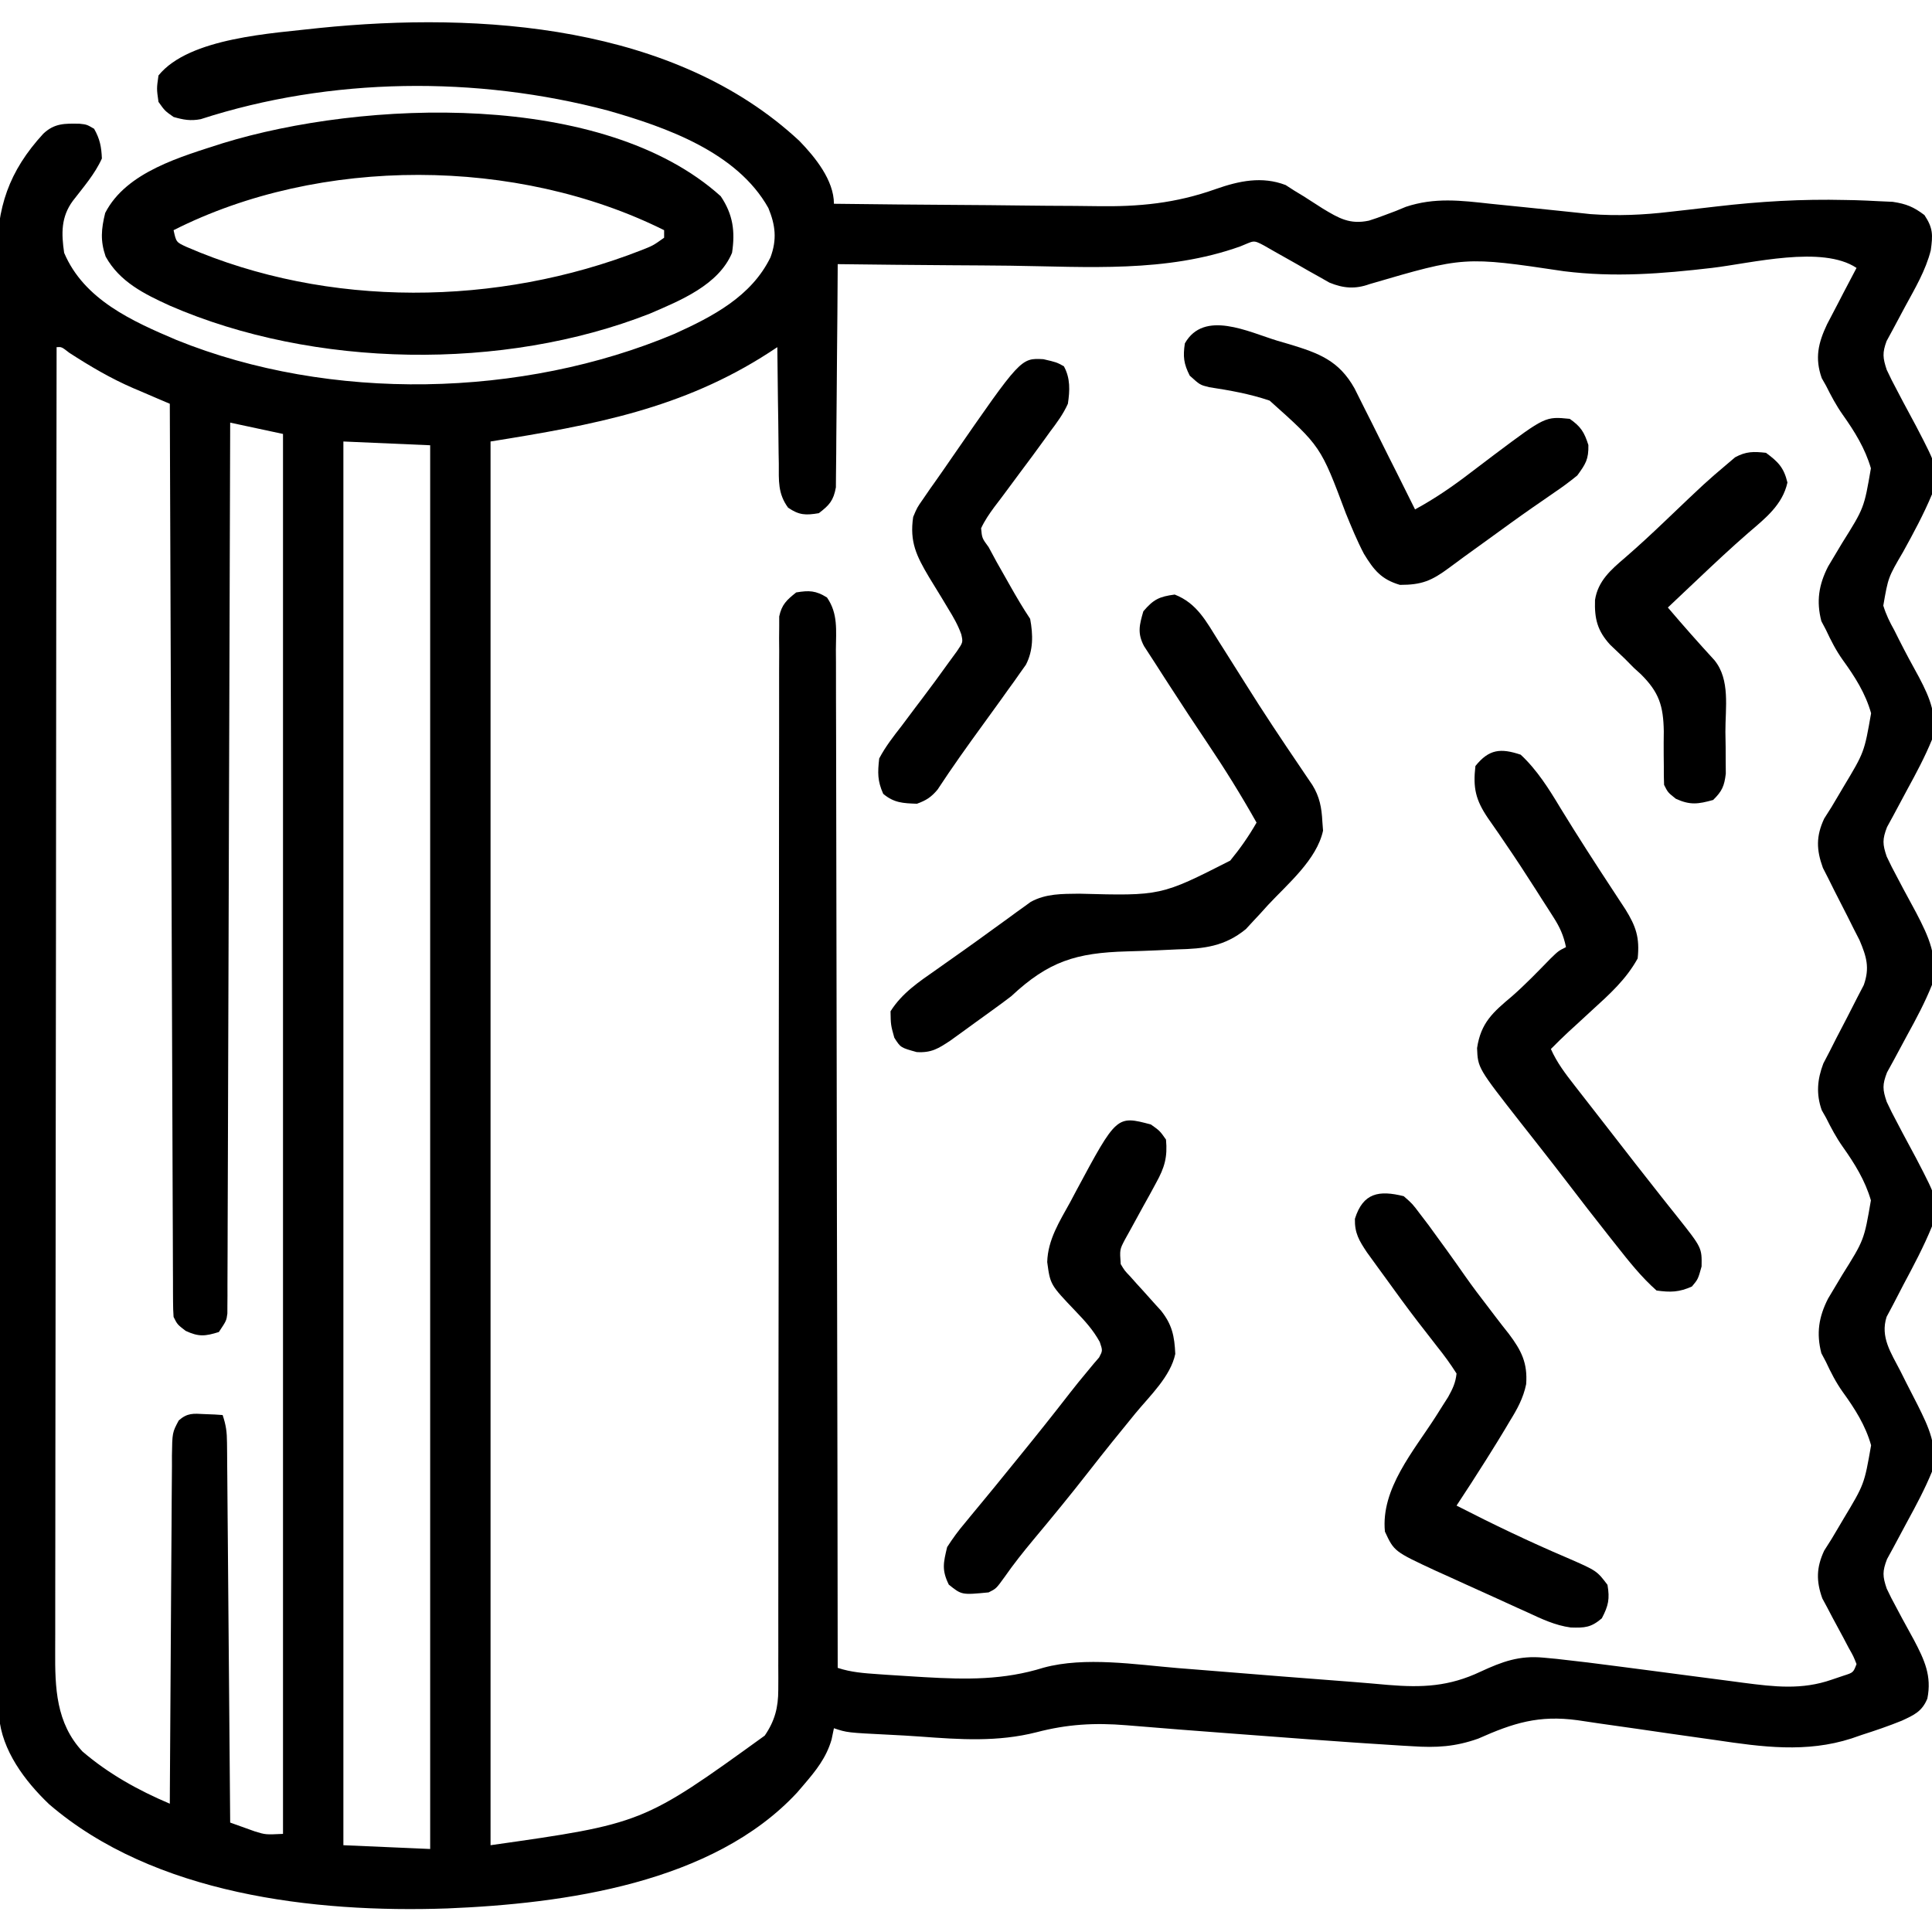 <?xml version="1.0" encoding="UTF-8"?>
<svg version="1.1" xmlns="http://www.w3.org/2000/svg" width="512" height="512">
<path d="M0 0 C4.125 4.258 9.125 10.39 9.125 16.625 C20.253 16.765 31.381 16.871 42.51 16.936 C47.68 16.967 52.849 17.009 58.019 17.078 C63.024 17.144 68.029 17.179 73.035 17.194 C74.928 17.205 76.821 17.227 78.713 17.259 C89.948 17.446 99.652 16.518 110.302 12.73 C116.466 10.565 122.559 9.257 128.84 11.667 C129.573 12.14 130.307 12.614 131.062 13.102 C131.895 13.607 132.728 14.112 133.586 14.633 C135.282 15.713 136.975 16.799 138.664 17.891 C142.965 20.487 145.839 22.165 150.902 21.098 C152.324 20.65 153.735 20.163 155.125 19.625 C156.096 19.26 157.066 18.895 158.066 18.52 C158.931 18.162 159.796 17.805 160.688 17.438 C168.323 14.889 175.3 15.761 183.125 16.625 C186.249 16.945 189.373 17.262 192.498 17.575 C195.826 17.909 199.152 18.251 202.478 18.608 C203.721 18.738 204.965 18.869 206.246 19.004 C207.908 19.183 207.908 19.183 209.603 19.365 C216.736 19.891 223.627 19.598 230.719 18.75 C232.344 18.567 233.969 18.385 235.594 18.203 C238.097 17.917 240.599 17.628 243.102 17.334 C254.505 16.004 265.645 15.347 277.125 15.625 C278.484 15.651 278.484 15.651 279.871 15.678 C281.874 15.732 283.875 15.832 285.875 15.938 C287.149 15.996 288.422 16.054 289.734 16.113 C293.306 16.652 295.264 17.458 298.125 19.625 C300.434 23.088 300.357 24.913 299.802 28.959 C298.442 34.316 295.623 39.046 293 43.875 C291.859 45.977 290.731 48.087 289.617 50.203 C289.116 51.125 288.614 52.047 288.097 52.997 C286.935 56.139 287.082 57.469 288.125 60.625 C288.974 62.461 289.887 64.267 290.848 66.047 C291.386 67.073 291.924 68.099 292.479 69.156 C293.612 71.292 294.755 73.422 295.908 75.547 C301.855 86.969 301.855 86.969 300.125 93.625 C297.917 98.897 295.217 103.908 292.453 108.905 C288.514 115.635 288.514 115.635 287.218 123.121 C287.953 125.495 288.904 127.462 290.125 129.625 C290.524 130.424 290.923 131.222 291.335 132.045 C293.057 135.458 294.867 138.819 296.717 142.164 C299.636 147.719 301.591 152.349 300.125 158.625 C298.245 163.214 295.94 167.527 293.562 171.875 C292.319 174.165 291.088 176.462 289.871 178.766 C289.046 180.274 289.046 180.274 288.205 181.813 C286.951 185.078 287.009 186.35 288.125 189.625 C288.974 191.449 289.887 193.244 290.848 195.012 C291.386 196.033 291.924 197.055 292.479 198.107 C293.611 200.231 294.754 202.348 295.908 204.459 C299.272 210.9 301.844 216.331 300.125 223.625 C298.268 228.252 295.966 232.574 293.562 236.938 C292.319 239.218 291.088 241.506 289.871 243.801 C289.321 244.8 288.771 245.8 288.205 246.829 C286.947 250.086 287.013 251.355 288.125 254.625 C288.974 256.461 289.887 258.267 290.848 260.047 C291.386 261.073 291.924 262.099 292.479 263.156 C293.612 265.292 294.755 267.422 295.908 269.547 C301.841 280.941 301.841 280.941 300.125 287.625 C297.946 292.976 295.247 298.042 292.528 303.131 C291.594 304.895 290.683 306.672 289.773 308.449 C289.218 309.492 288.663 310.534 288.091 311.608 C286.371 316.978 289.274 321.161 291.727 325.926 C292.216 326.904 292.706 327.881 293.211 328.889 C294.234 330.915 295.268 332.936 296.312 334.951 C299.251 340.871 301.766 345.993 300.125 352.625 C298.239 357.212 295.94 361.527 293.562 365.875 C292.319 368.165 291.088 370.462 289.871 372.766 C289.046 374.274 289.046 374.274 288.205 375.813 C286.955 379.067 287.017 380.361 288.125 383.625 C288.913 385.315 289.764 386.976 290.664 388.609 C291.162 389.545 291.659 390.481 292.172 391.445 C293.219 393.39 294.279 395.327 295.352 397.258 C298.124 402.528 300.107 406.763 298.894 412.766 C297.477 416.192 295.422 417.093 292.125 418.625 C288.648 420.036 285.136 421.234 281.562 422.375 C280.649 422.691 279.736 423.007 278.795 423.332 C266.825 427.191 255.097 425.595 242.863 423.77 C241.538 423.582 240.213 423.395 238.888 423.21 C233.332 422.432 227.778 421.637 222.227 420.817 C218.804 420.312 215.379 419.828 211.951 419.358 C210.04 419.089 208.132 418.797 206.225 418.505 C195.907 417.101 189.211 419.22 179.875 423.375 C173.758 425.542 168.807 425.823 162.367 425.391 C161.421 425.337 160.475 425.284 159.5 425.229 C156.373 425.045 153.249 424.838 150.125 424.625 C148.494 424.515 148.494 424.515 146.831 424.404 C138.717 423.851 130.609 423.242 122.5 422.625 C120.1 422.445 117.701 422.265 115.301 422.086 C105.748 421.369 96.197 420.642 86.651 419.834 C78.223 419.137 70.958 419.554 62.812 421.688 C52.481 424.313 42.53 423.612 31.982 422.831 C29.296 422.637 26.612 422.486 23.922 422.355 C12.63 421.793 12.63 421.793 9.125 420.625 C8.919 421.615 8.713 422.605 8.5 423.625 C7.105 428.438 4.352 431.863 1.125 435.625 C0.559 436.286 -0.007 436.948 -0.59 437.629 C-22.905 461.737 -62.397 467.116 -93.37 468.38 C-128.646 469.606 -171.073 464.687 -198.875 440.75 C-205.267 434.641 -211.404 426.52 -212.13 417.427 C-212.134 415.599 -212.134 415.599 -212.138 413.734 C-212.142 413.05 -212.146 412.365 -212.15 411.66 C-212.162 409.362 -212.159 407.065 -212.156 404.767 C-212.161 403.105 -212.167 401.443 -212.174 399.781 C-212.19 395.209 -212.194 390.637 -212.195 386.065 C-212.199 381.136 -212.214 376.207 -212.227 371.277 C-212.255 360.496 -212.267 349.715 -212.275 338.934 C-212.281 332.201 -212.289 325.469 -212.298 318.736 C-212.323 300.095 -212.343 281.453 -212.35 262.811 C-212.351 261.618 -212.351 260.424 -212.351 259.195 C-212.352 257.999 -212.352 256.803 -212.353 255.571 C-212.354 253.147 -212.355 250.723 -212.355 248.3 C-212.356 247.097 -212.356 245.895 -212.357 244.656 C-212.365 225.181 -212.4 205.706 -212.446 186.231 C-212.494 166.234 -212.519 146.237 -212.521 126.24 C-212.523 115.013 -212.534 103.787 -212.571 92.56 C-212.601 82.999 -212.612 73.438 -212.595 63.877 C-212.587 59 -212.589 54.124 -212.617 49.248 C-212.643 44.778 -212.64 40.31 -212.616 35.84 C-212.612 34.228 -212.618 32.617 -212.636 31.005 C-212.771 17.695 -209.561 8.027 -200.391 -1.949 C-197.442 -4.723 -194.752 -4.658 -190.781 -4.586 C-188.875 -4.375 -188.875 -4.375 -186.938 -3.25 C-185.407 -0.548 -184.999 1.519 -184.875 4.625 C-186.724 8.757 -189.817 12.273 -192.57 15.855 C-195.721 20.129 -195.626 24.487 -194.875 29.625 C-189.598 42.072 -176.794 47.754 -165.09 52.729 C-124.356 69.204 -73.402 68.08 -33.109 51.09 C-23.003 46.513 -12.733 41.17 -7.688 30.816 C-5.936 26.093 -6.372 22.306 -8.25 17.75 C-16.525 2.969 -35.301 -3.652 -50.711 -8.059 C-85.537 -17.299 -124.312 -16.948 -158.684 -5.793 C-161.377 -5.279 -163.251 -5.623 -165.875 -6.375 C-168.188 -8 -168.188 -8 -169.875 -10.375 C-170.375 -13.875 -170.375 -13.875 -169.875 -17.375 C-161.727 -27.461 -139.516 -28.528 -127.301 -29.949 C-84.488 -34.317 -32.994 -30.776 0 0 Z M116.81 27.924 C97.168 34.942 76.358 33.311 55.821 33.037 C50.658 32.975 45.495 32.948 40.332 32.918 C30.263 32.854 20.194 32.752 10.125 32.625 C10.121 33.393 10.118 34.161 10.114 34.952 C10.076 42.191 10.019 49.43 9.941 56.669 C9.902 60.391 9.869 64.112 9.854 67.834 C9.839 71.426 9.804 75.018 9.757 78.61 C9.742 79.98 9.734 81.35 9.733 82.72 C9.731 84.64 9.701 86.56 9.671 88.479 C9.658 90.118 9.658 90.118 9.644 91.79 C9.003 95.293 7.924 96.484 5.125 98.625 C1.63 99.207 -0.074 99.169 -3.024 97.165 C-5.765 93.403 -5.478 90.033 -5.484 85.484 C-5.501 84.602 -5.517 83.72 -5.534 82.811 C-5.583 79.999 -5.604 77.187 -5.625 74.375 C-5.653 72.466 -5.683 70.557 -5.715 68.648 C-5.789 63.974 -5.838 59.3 -5.875 54.625 C-6.573 55.083 -7.27 55.541 -7.989 56.013 C-30.985 70.917 -54.571 75.256 -81.875 79.625 C-81.875 202.385 -81.875 325.145 -81.875 451.625 C-41.49 445.891 -41.49 445.891 -9.215 422.582 C-6.546 418.684 -5.625 415.15 -5.624 410.461 C-5.617 408.924 -5.617 408.924 -5.609 407.356 C-5.614 406.237 -5.619 405.118 -5.623 403.965 C-5.62 402.771 -5.618 401.578 -5.614 400.347 C-5.608 397.037 -5.611 393.727 -5.617 390.417 C-5.621 386.845 -5.614 383.274 -5.609 379.703 C-5.6 373.516 -5.598 367.329 -5.601 361.141 C-5.604 352.191 -5.592 343.241 -5.576 334.291 C-5.55 319.765 -5.53 305.238 -5.517 290.712 C-5.515 289.408 -5.515 289.408 -5.514 288.077 C-5.503 275.733 -5.498 263.388 -5.495 251.043 C-5.495 250.174 -5.494 249.304 -5.494 248.408 C-5.494 247.539 -5.494 246.671 -5.494 245.776 C-5.49 231.302 -5.471 216.829 -5.439 202.356 C-5.42 193.426 -5.414 184.496 -5.425 175.566 C-5.431 169.451 -5.423 163.335 -5.404 157.22 C-5.393 153.689 -5.389 150.159 -5.402 146.628 C-5.417 142.805 -5.4 138.981 -5.381 135.158 C-5.39 134.037 -5.399 132.916 -5.408 131.761 C-5.398 130.739 -5.388 129.716 -5.377 128.663 C-5.377 127.781 -5.376 126.898 -5.376 125.988 C-4.705 122.823 -3.375 121.615 -0.875 119.625 C2.555 119.053 4.31 119.12 7.28 120.959 C10.255 125.257 9.681 129.669 9.644 134.774 C9.651 135.925 9.659 137.076 9.667 138.261 C9.684 141.456 9.682 144.651 9.674 147.846 C9.669 151.291 9.687 154.736 9.702 158.181 C9.726 164.15 9.734 170.119 9.733 176.088 C9.731 184.718 9.752 193.348 9.777 201.978 C9.819 215.98 9.842 229.981 9.854 243.983 C9.866 257.585 9.886 271.187 9.917 284.789 C9.92 286.046 9.92 286.046 9.923 287.329 C9.933 291.534 9.943 295.74 9.953 299.945 C10.036 334.838 10.09 369.732 10.125 404.625 C13.69 405.813 17.124 406.041 20.844 406.301 C21.993 406.382 21.993 406.382 23.165 406.464 C25.651 406.632 28.138 406.787 30.625 406.938 C31.468 406.989 32.311 407.04 33.18 407.093 C44.165 407.724 54.092 407.892 64.707 404.57 C75.651 401.603 89.117 403.76 100.238 404.684 C101.627 404.794 103.016 404.904 104.405 405.013 C108.02 405.298 111.634 405.59 115.248 405.885 C118.875 406.179 122.503 406.47 126.131 406.76 C127.193 406.845 127.193 406.845 128.276 406.931 C134.379 407.418 140.483 407.885 146.588 408.348 C149.727 408.594 152.863 408.867 156 409.149 C165.027 409.896 172.159 409.582 180.5 405.625 C186.256 402.968 190.742 401.308 197.15 401.918 C198.293 402.025 199.436 402.132 200.614 402.242 C206.134 402.844 211.64 403.521 217.145 404.254 C219.572 404.57 222 404.885 224.428 405.201 C228.198 405.695 231.968 406.191 235.737 406.689 C239.414 407.173 243.092 407.651 246.77 408.129 C248.451 408.354 248.451 408.354 250.166 408.583 C258.339 409.64 265.628 410.52 273.562 407.75 C274.592 407.402 275.622 407.054 276.684 406.695 C279.268 405.873 279.268 405.873 280.125 403.625 C279.317 401.567 279.317 401.567 278.035 399.301 C277.354 398.004 277.354 398.004 276.658 396.682 C275.687 394.869 274.71 393.059 273.729 391.252 C273.273 390.381 272.817 389.51 272.348 388.613 C271.922 387.825 271.497 387.036 271.059 386.224 C269.4 381.607 269.48 378.009 271.553 373.562 C272.197 372.546 272.841 371.531 273.504 370.484 C274.195 369.332 274.882 368.176 275.563 367.017 C276.089 366.125 276.089 366.125 276.626 365.215 C282.182 355.979 282.182 355.979 283.985 345.642 C282.494 340.349 279.68 335.945 276.475 331.52 C274.667 328.982 273.315 326.32 272 323.5 C271.606 322.755 271.211 322.01 270.805 321.242 C269.436 315.973 270.108 311.623 272.579 306.77 C273.81 304.693 275.049 302.621 276.295 300.553 C282.132 291.248 282.132 291.248 283.934 280.729 C282.397 275.442 279.62 270.98 276.455 266.514 C274.743 264.082 273.388 261.534 272.062 258.875 C271.68 258.2 271.297 257.524 270.902 256.828 C269.384 252.525 269.728 248.667 271.334 244.447 C271.885 243.391 272.436 242.334 273.004 241.246 C273.595 240.078 274.186 238.909 274.795 237.705 C275.741 235.877 276.693 234.053 277.646 232.229 C278.57 230.45 279.475 228.66 280.379 226.871 C280.929 225.816 281.479 224.761 282.045 223.674 C283.671 219.083 282.772 216.15 280.91 211.76 C280.412 210.789 279.915 209.817 279.402 208.816 C278.864 207.739 278.326 206.662 277.771 205.553 C276.633 203.311 275.49 201.071 274.342 198.834 C273.805 197.756 273.268 196.677 272.715 195.566 C272.218 194.594 271.722 193.621 271.211 192.619 C269.465 187.804 269.377 184.23 271.553 179.562 C272.197 178.546 272.841 177.531 273.504 176.484 C274.195 175.332 274.882 174.176 275.563 173.017 C275.914 172.423 276.265 171.828 276.626 171.215 C282.182 161.979 282.182 161.979 283.985 151.642 C282.494 146.349 279.68 141.945 276.475 137.52 C274.667 134.982 273.315 132.32 272 129.5 C271.606 128.755 271.211 128.01 270.805 127.242 C269.436 121.973 270.108 117.623 272.579 112.77 C273.81 110.693 275.049 108.621 276.295 106.553 C282.132 97.248 282.132 97.248 283.934 86.729 C282.397 81.442 279.62 76.98 276.455 72.514 C274.743 70.082 273.388 67.534 272.062 64.875 C271.68 64.2 271.297 63.524 270.902 62.828 C269.03 57.521 269.976 53.498 272.312 48.566 C273.236 46.766 274.174 44.973 275.125 43.188 C275.602 42.265 276.079 41.343 276.57 40.393 C277.743 38.13 278.928 35.875 280.125 33.625 C271.034 27.565 252.28 32.394 241.812 33.625 C228.424 35.183 216.033 36.172 202.602 34.504 C176.174 30.565 176.174 30.565 151.067 37.919 C147.286 39.293 144.127 39.036 140.44 37.523 C139.556 37.021 138.672 36.518 137.762 36 C136.793 35.459 135.824 34.917 134.826 34.359 C133.832 33.787 132.837 33.215 131.812 32.625 C129.817 31.499 127.821 30.374 125.824 29.25 C124.946 28.747 124.068 28.245 123.163 27.727 C120.063 26.051 120.47 26.49 116.81 27.924 Z M-196.875 54.625 C-196.944 100.079 -196.997 145.533 -197.028 190.987 C-197.032 196.353 -197.036 201.719 -197.04 207.085 C-197.041 208.153 -197.041 209.221 -197.042 210.322 C-197.055 227.62 -197.079 244.919 -197.106 262.217 C-197.135 279.966 -197.151 297.715 -197.157 315.464 C-197.161 326.417 -197.174 337.369 -197.199 348.322 C-197.215 355.832 -197.219 363.342 -197.216 370.852 C-197.214 375.185 -197.217 379.519 -197.233 383.852 C-197.247 387.821 -197.248 391.791 -197.238 395.761 C-197.236 397.194 -197.24 398.628 -197.25 400.061 C-197.311 409.932 -197.047 419.227 -190.008 426.797 C-183.081 432.734 -175.231 437.076 -166.875 440.625 C-166.869 439.394 -166.863 438.162 -166.857 436.893 C-166.8 425.298 -166.727 413.703 -166.639 402.108 C-166.595 396.147 -166.555 390.186 -166.529 384.224 C-166.503 378.473 -166.462 372.722 -166.412 366.971 C-166.395 364.774 -166.384 362.578 -166.377 360.382 C-166.368 357.31 -166.34 354.239 -166.307 351.167 C-166.309 350.256 -166.31 349.344 -166.312 348.405 C-166.22 342.272 -166.22 342.272 -164.503 339.053 C-162.211 337.042 -160.686 337.219 -157.688 337.375 C-156.786 337.411 -155.885 337.447 -154.957 337.484 C-154.27 337.531 -153.583 337.577 -152.875 337.625 C-151.949 340.403 -151.741 342.102 -151.717 344.972 C-151.702 346.303 -151.702 346.303 -151.687 347.662 C-151.681 348.633 -151.676 349.604 -151.67 350.604 C-151.66 351.629 -151.65 352.653 -151.64 353.709 C-151.608 357.102 -151.583 360.494 -151.559 363.887 C-151.538 366.237 -151.517 368.586 -151.496 370.936 C-151.44 377.126 -151.391 383.315 -151.343 389.505 C-151.293 395.819 -151.237 402.133 -151.182 408.447 C-151.074 420.84 -150.973 433.232 -150.875 445.625 C-149.483 446.135 -148.086 446.632 -146.688 447.125 C-145.91 447.403 -145.133 447.682 -144.332 447.969 C-141.494 448.84 -141.494 448.84 -136.875 448.625 C-136.875 326.195 -136.875 203.765 -136.875 77.625 C-141.495 76.635 -146.115 75.645 -150.875 74.625 C-150.878 75.849 -150.882 77.073 -150.885 78.334 C-150.964 107.366 -151.053 136.399 -151.155 165.431 C-151.168 169.002 -151.18 172.574 -151.192 176.145 C-151.195 176.856 -151.197 177.567 -151.2 178.299 C-151.24 189.821 -151.272 201.342 -151.302 212.863 C-151.334 224.68 -151.372 236.496 -151.418 248.313 C-151.443 254.952 -151.465 261.592 -151.478 268.231 C-151.491 274.475 -151.513 280.718 -151.542 286.962 C-151.551 289.259 -151.557 291.555 -151.559 293.852 C-151.563 296.978 -151.578 300.103 -151.597 303.229 C-151.595 304.146 -151.593 305.063 -151.591 306.009 C-151.598 306.844 -151.606 307.679 -151.613 308.539 C-151.616 309.261 -151.618 309.983 -151.62 310.726 C-151.875 312.625 -151.875 312.625 -153.875 315.625 C-157.508 316.755 -159.207 316.937 -162.688 315.312 C-164.875 313.625 -164.875 313.625 -165.875 311.625 C-165.972 310.286 -166.009 308.942 -166.014 307.6 C-166.019 306.753 -166.025 305.906 -166.03 305.033 C-166.031 304.097 -166.032 303.161 -166.033 302.197 C-166.041 300.712 -166.041 300.712 -166.048 299.197 C-166.064 295.859 -166.072 292.521 -166.08 289.183 C-166.09 286.799 -166.1 284.414 -166.11 282.03 C-166.135 276.213 -166.154 270.397 -166.172 264.58 C-166.193 257.814 -166.219 251.048 -166.246 244.282 C-166.294 232.215 -166.337 220.148 -166.378 208.081 C-166.417 196.357 -166.458 184.633 -166.503 172.909 C-166.505 172.186 -166.508 171.464 -166.511 170.72 C-166.525 167.096 -166.538 163.473 -166.552 159.849 C-166.666 129.774 -166.773 99.7 -166.875 69.625 C-167.944 69.171 -169.012 68.717 -170.114 68.25 C-171.546 67.634 -172.978 67.018 -174.41 66.402 C-175.111 66.106 -175.812 65.809 -176.534 65.503 C-182.564 62.898 -187.977 59.698 -193.496 56.129 C-195.547 54.536 -195.547 54.536 -196.875 54.625 Z M-120.875 79.625 C-120.875 202.385 -120.875 325.145 -120.875 451.625 C-113.285 451.955 -105.695 452.285 -97.875 452.625 C-97.875 329.865 -97.875 207.105 -97.875 80.625 C-109.26 80.13 -109.26 80.13 -120.875 79.625 Z " fill="#000000" transform="translate(211.875,37.375)"/>
<path d="M0 0 C3.261 4.835 3.86 9.33 3 15 C-0.6 23.572 -10.748 27.646 -18.812 31.125 C-57.556 46.356 -107.852 45.592 -146 29 C-152.749 25.92 -159.278 22.709 -163 16 C-164.446 11.819 -164.175 8.711 -163.125 4.438 C-157.523 -6.517 -142.873 -10.513 -131.971 -14.043 C-94.727 -25.487 -31.165 -28.083 0 0 Z M-145 9 C-144.306 12.177 -144.306 12.177 -141.578 13.43 C-104.028 29.737 -59.071 29.165 -21.195 14.367 C-17.929 13.085 -17.929 13.085 -15 11 C-15 10.34 -15 9.68 -15 9 C-53.979 -10.407 -106.131 -10.659 -145 9 Z " fill="#000000" transform="translate(191,52)"/>
<path d="M0 0 C5.947 2.319 8.385 7.198 11.688 12.438 C12.117 13.112 12.546 13.786 12.988 14.48 C14.943 17.555 16.89 20.635 18.818 23.726 C23.459 31.152 28.313 38.427 33.231 45.671 C33.798 46.512 34.365 47.353 34.949 48.219 C35.454 48.962 35.959 49.705 36.479 50.471 C38.417 53.624 38.937 56.49 39.125 60.125 C39.186 60.933 39.246 61.741 39.309 62.574 C37.643 70.255 29.954 76.671 24.75 82.25 C23.734 83.374 23.734 83.374 22.697 84.521 C22.025 85.243 21.353 85.964 20.66 86.707 C20.065 87.353 19.469 87.998 18.856 88.663 C13.217 93.277 7.72 93.87 0.711 94.035 C-1.03 94.115 -2.771 94.196 -4.512 94.279 C-7.217 94.396 -9.92 94.5 -12.626 94.566 C-26.156 94.934 -33.445 97.21 -43.312 106.438 C-44.98 107.715 -46.668 108.968 -48.379 110.188 C-49.131 110.733 -49.883 111.278 -50.658 111.84 C-51.39 112.367 -52.121 112.894 -52.875 113.438 C-53.641 113.996 -54.408 114.554 -55.197 115.129 C-55.938 115.664 -56.678 116.199 -57.441 116.75 C-58.092 117.221 -58.742 117.691 -59.412 118.176 C-62.62 120.305 -64.455 121.49 -68.375 121.25 C-72.646 120.069 -72.646 120.069 -74.312 117.438 C-75.25 114.062 -75.25 114.062 -75.312 110.438 C-72.228 105.559 -67.772 102.628 -63.125 99.375 C-62.338 98.817 -61.551 98.259 -60.74 97.685 C-59.094 96.519 -57.447 95.357 -55.798 94.197 C-53.358 92.47 -50.939 90.718 -48.523 88.957 C-47.016 87.867 -45.508 86.777 -44 85.688 C-43.302 85.174 -42.603 84.661 -41.884 84.133 C-41.225 83.661 -40.566 83.189 -39.887 82.703 C-39.315 82.288 -38.744 81.874 -38.155 81.446 C-34.111 79.232 -29.864 79.332 -25.336 79.275 C-3.673 79.853 -3.673 79.853 14.713 70.506 C17.363 67.274 19.608 64.067 21.688 60.438 C17.624 53.213 13.308 46.251 8.678 39.381 C5.316 34.392 2.017 29.364 -1.25 24.312 C-1.711 23.602 -2.171 22.891 -2.646 22.159 C-3.499 20.838 -4.349 19.515 -5.195 18.188 C-6.161 16.674 -7.144 15.17 -8.129 13.668 C-9.94 10.256 -9.37 8.072 -8.312 4.438 C-5.635 1.287 -4.094 0.541 0 0 Z " fill="#000000" transform="translate(311.312,157.562)"/>
<path d="M0 0 C4.351 4.046 7.526 9.128 10.562 14.188 C15.138 21.668 19.89 29.022 24.709 36.348 C25.238 37.156 25.767 37.964 26.312 38.797 C26.783 39.512 27.254 40.227 27.738 40.964 C30.573 45.539 31.57 48.487 31 54 C27.931 59.547 23.592 63.452 18.938 67.688 C17.509 69.004 16.08 70.32 14.652 71.637 C14.023 72.211 13.394 72.786 12.746 73.378 C11.125 74.884 9.553 76.425 8 78 C9.611 81.617 11.819 84.51 14.25 87.625 C14.683 88.181 15.115 88.738 15.561 89.311 C16.518 90.541 17.476 91.77 18.436 92.998 C20.091 95.116 21.739 97.239 23.387 99.363 C30.279 108.249 30.279 108.249 37.234 117.086 C37.735 117.718 38.235 118.349 38.75 119 C39.677 120.168 40.605 121.334 41.537 122.498 C48.023 130.678 48.023 130.678 47.938 135.625 C47 139 47 139 45.375 140.938 C41.974 142.459 39.687 142.517 36 142 C31.949 138.417 28.652 134.232 25.312 130 C24.787 129.338 24.262 128.677 23.72 127.995 C19.666 122.878 15.674 117.715 11.711 112.527 C9.652 109.838 7.568 107.168 5.477 104.504 C4.86 103.717 4.244 102.931 3.609 102.12 C2.407 100.588 1.203 99.058 -0.003 97.53 C-11.354 83.035 -11.354 83.035 -11.562 77.75 C-10.554 71.024 -7.331 68.244 -2.332 64.043 C1.264 60.893 4.561 57.459 7.898 54.039 C10 52 10 52 12 51 C11.377 47.916 10.358 45.693 8.664 43.051 C8.182 42.293 7.699 41.536 7.202 40.755 C6.682 39.949 6.161 39.143 5.625 38.312 C5.094 37.476 4.563 36.64 4.017 35.778 C1.328 31.556 -1.409 27.376 -4.242 23.25 C-4.748 22.502 -5.254 21.754 -5.776 20.983 C-6.734 19.573 -7.707 18.172 -8.697 16.784 C-11.944 11.977 -12.673 8.803 -12 3 C-8.394 -1.48 -5.34 -1.78 0 0 Z " fill="#000000" transform="translate(403,200)"/>
<path d="M0 0 C2.301 2.012 2.301 2.012 4.312 4.688 C5.077 5.69 5.841 6.693 6.629 7.727 C7.422 8.816 8.212 9.907 9 11 C10.158 12.589 10.158 12.589 11.34 14.211 C12.991 16.495 14.614 18.798 16.227 21.109 C18.252 23.993 20.366 26.792 22.523 29.578 C23.121 30.364 23.718 31.149 24.333 31.959 C25.5 33.492 26.684 35.013 27.886 36.52 C31.203 40.929 32.856 44.232 32.448 49.823 C31.681 53.547 30.057 56.484 28.062 59.688 C27.663 60.362 27.263 61.037 26.852 61.732 C25.593 63.838 24.303 65.921 23 68 C22.568 68.69 22.136 69.381 21.69 70.092 C19.172 74.092 16.606 78.057 14 82 C23.649 86.946 33.364 91.612 43.347 95.853 C51.171 99.266 51.171 99.266 54 103 C54.637 106.74 54.256 108.51 52.5 111.875 C49.61 114.332 47.987 114.413 44.27 114.305 C40.092 113.743 36.476 112 32.68 110.238 C31.817 109.851 30.955 109.463 30.067 109.064 C28.253 108.244 26.443 107.418 24.636 106.584 C21.884 105.317 19.121 104.076 16.355 102.838 C14.588 102.035 12.821 101.231 11.055 100.426 C10.236 100.058 9.417 99.69 8.573 99.311 C-2.534 94.149 -2.534 94.149 -4.98 88.895 C-6.11 77.536 2.709 67.457 8.535 58.328 C9.096 57.439 9.657 56.549 10.234 55.633 C10.742 54.838 11.25 54.042 11.772 53.223 C12.968 51.058 13.746 49.459 14 47 C12.384 44.456 10.754 42.213 8.875 39.875 C7.769 38.452 6.665 37.027 5.562 35.602 C4.981 34.856 4.4 34.109 3.801 33.341 C0.745 29.369 -2.191 25.312 -5.125 21.25 C-5.681 20.488 -6.236 19.726 -6.809 18.941 C-7.588 17.864 -7.588 17.864 -8.383 16.766 C-8.841 16.134 -9.298 15.503 -9.77 14.853 C-11.839 11.736 -13.017 9.802 -12.938 6 C-10.769 -0.939 -6.521 -1.618 0 0 Z " fill="#000000" transform="translate(372,317)"/>
<path d="M0 0 C2.375 1.688 2.375 1.688 4 4 C4.44 8.646 3.618 11.431 1.375 15.477 C0.563 16.977 0.563 16.977 -0.266 18.508 C-1.124 20.051 -1.124 20.051 -2 21.625 C-3.132 23.676 -4.258 25.73 -5.375 27.789 C-5.878 28.694 -6.38 29.598 -6.898 30.53 C-8.272 33.158 -8.272 33.158 -8 37 C-6.955 38.741 -6.955 38.741 -5.445 40.312 C-4.913 40.913 -4.381 41.514 -3.832 42.133 C-3.269 42.749 -2.705 43.365 -2.125 44 C-1.02 45.226 0.082 46.455 1.18 47.688 C1.672 48.228 2.164 48.768 2.671 49.324 C5.617 53.04 6.249 56.054 6.461 60.805 C5.207 66.778 -0.242 71.873 -4.062 76.5 C-8.245 81.603 -12.385 86.73 -16.438 91.938 C-21.219 98.076 -26.153 104.082 -31.142 110.052 C-33.82 113.274 -36.395 116.502 -38.789 119.941 C-41 123 -41 123 -43 124 C-50.141 124.691 -50.141 124.691 -53.562 121.938 C-55.464 118.052 -54.998 116.184 -54 112 C-52.485 109.644 -51.046 107.672 -49.25 105.562 C-48.763 104.968 -48.277 104.373 -47.775 103.76 C-46.733 102.488 -45.685 101.22 -44.631 99.958 C-42.442 97.33 -40.29 94.674 -38.136 92.017 C-37.044 90.67 -35.95 89.325 -34.854 87.981 C-30.302 82.394 -25.813 76.762 -21.398 71.066 C-19.935 69.195 -18.446 67.343 -16.914 65.527 C-16.344 64.838 -15.775 64.148 -15.188 63.438 C-14.707 62.879 -14.226 62.321 -13.73 61.746 C-12.772 59.934 -12.772 59.934 -13.551 57.633 C-15.318 54.423 -17.468 52.084 -20 49.438 C-26.67 42.448 -26.67 42.448 -27.477 36.465 C-27.314 30.51 -24.186 25.662 -21.375 20.562 C-20.853 19.577 -20.331 18.592 -19.793 17.576 C-9.067 -2.406 -9.067 -2.406 0 0 Z " fill="#000000" transform="translate(305,298)"/>
<path d="M0 0 C1.015 0.296 2.03 0.592 3.076 0.896 C10.915 3.267 16.256 5.211 20.402 12.617 C21.409 14.591 22.399 16.573 23.375 18.562 C24.153 20.102 24.153 20.102 24.946 21.672 C26.458 24.67 27.949 27.678 29.438 30.688 C30.213 32.231 30.99 33.774 31.77 35.316 C33.341 38.432 34.896 41.556 36.438 44.688 C41.737 41.807 46.472 38.547 51.25 34.875 C52.654 33.809 54.059 32.744 55.465 31.68 C56.141 31.168 56.818 30.656 57.515 30.128 C70.976 20.041 70.976 20.041 77.438 20.688 C80.382 22.756 81.281 24.197 82.375 27.625 C82.453 31.423 81.659 32.632 79.438 35.688 C77.44 37.315 75.504 38.758 73.375 40.188 C72.122 41.055 70.869 41.924 69.617 42.793 C68.947 43.255 68.276 43.717 67.585 44.193 C63.684 46.908 59.846 49.709 56 52.5 C53.822 54.076 51.644 55.651 49.461 57.221 C48.129 58.186 46.805 59.162 45.49 60.15 C40.817 63.62 38.216 64.688 32.438 64.688 C27.49 63.232 25.527 60.772 22.895 56.459 C21.063 52.976 19.602 49.388 18.109 45.75 C11.445 27.957 11.445 27.957 -2.098 15.855 C-7.365 14.059 -12.677 13.134 -18.164 12.29 C-20.562 11.688 -20.562 11.688 -23.266 9.242 C-24.872 6.078 -25.085 4.193 -24.562 0.688 C-19.473 -8.279 -7.757 -2.358 0 0 Z " fill="#000000" transform="translate(338.562,90.312)"/>
<path d="M0 0 C3.5 0.812 3.5 0.812 5.438 1.875 C7.183 5.057 7.028 8.316 6.5 11.812 C5.266 14.565 3.567 16.853 1.75 19.25 C1.266 19.925 0.781 20.6 0.282 21.296 C-1.853 24.266 -4.038 27.196 -6.231 30.123 C-7.382 31.662 -8.526 33.207 -9.663 34.756 C-10.747 36.23 -11.847 37.692 -12.966 39.14 C-14.329 40.994 -15.528 42.727 -16.5 44.812 C-16.252 47.432 -16.252 47.432 -14.5 49.812 C-13.798 51.104 -13.1 52.399 -12.406 53.695 C-11.607 55.111 -10.805 56.525 -10 57.938 C-9.597 58.653 -9.193 59.368 -8.777 60.105 C-7.093 63.079 -5.397 65.967 -3.5 68.812 C-2.712 73.01 -2.634 77.15 -4.635 80.992 C-5.128 81.684 -5.621 82.377 -6.129 83.09 C-6.674 83.865 -7.218 84.641 -7.78 85.439 C-8.347 86.223 -8.915 87.006 -9.5 87.812 C-10.028 88.554 -10.555 89.296 -11.099 90.061 C-12.7 92.3 -14.316 94.526 -15.938 96.75 C-20.088 102.449 -24.174 108.162 -28.035 114.062 C-29.724 116.08 -31.035 116.915 -33.5 117.812 C-37.181 117.683 -39.572 117.591 -42.438 115.188 C-43.977 111.747 -43.924 109.583 -43.5 105.812 C-41.851 102.681 -39.736 99.972 -37.562 97.188 C-36.373 95.599 -35.184 94.011 -33.996 92.422 C-33.406 91.644 -32.815 90.866 -32.207 90.064 C-29.799 86.888 -27.442 83.681 -25.125 80.438 C-24.395 79.44 -23.666 78.442 -22.914 77.414 C-21.287 75.026 -21.287 75.026 -21.741 72.944 C-22.633 70.439 -23.828 68.374 -25.223 66.109 C-25.761 65.211 -26.299 64.312 -26.854 63.387 C-27.987 61.514 -29.13 59.646 -30.283 57.785 C-33.639 52.136 -35.474 48.408 -34.5 41.812 C-33.461 39.328 -33.461 39.328 -31.875 37.062 C-31.243 36.142 -30.612 35.222 -29.961 34.273 C-29.396 33.48 -29.396 33.48 -28.819 32.671 C-27.246 30.454 -25.705 28.216 -24.164 25.977 C-5.975 -0.32 -5.975 -0.32 0 0 Z " fill="#000000" transform="translate(276.5,95.188)"/>
<path d="M0 0 C3.249 2.402 4.742 3.92 5.688 7.875 C4.384 13.802 -0.187 17.363 -4.656 21.195 C-9.218 25.158 -13.614 29.283 -18 33.438 C-19.162 34.535 -19.162 34.535 -20.348 35.654 C-22.233 37.435 -24.117 39.217 -26 41 C-21.964 45.743 -17.848 50.396 -13.637 54.984 C-9.428 60.168 -10.775 67.618 -10.75 73.938 C-10.729 75.226 -10.709 76.514 -10.688 77.842 C-10.68 79.697 -10.68 79.697 -10.672 81.59 C-10.658 83.289 -10.658 83.289 -10.644 85.023 C-11.04 88.33 -11.639 89.684 -14 92 C-17.973 93.104 -20.09 93.415 -23.875 91.688 C-26 90 -26 90 -27 88 C-27.07 86.353 -27.085 84.703 -27.07 83.055 C-27.081 82.06 -27.091 81.064 -27.102 80.039 C-27.117 77.953 -27.11 75.867 -27.078 73.781 C-27.2 66.999 -28.342 63.431 -33.2 58.631 C-33.794 58.093 -34.388 57.555 -35 57 C-35.78 56.211 -36.56 55.422 -37.363 54.609 C-38.675 53.358 -39.987 52.108 -41.301 50.859 C-44.656 47.188 -45.472 44.028 -45.305 39.012 C-44.54 33.964 -41.061 30.963 -37.367 27.812 C-33.735 24.669 -30.233 21.417 -26.759 18.1 C-15.955 7.786 -15.955 7.786 -10.312 3 C-9.255 2.103 -9.255 2.103 -8.176 1.188 C-5.275 -0.396 -3.256 -0.358 0 0 Z " fill="#000000" transform="translate(468,120)"/>
</svg>

